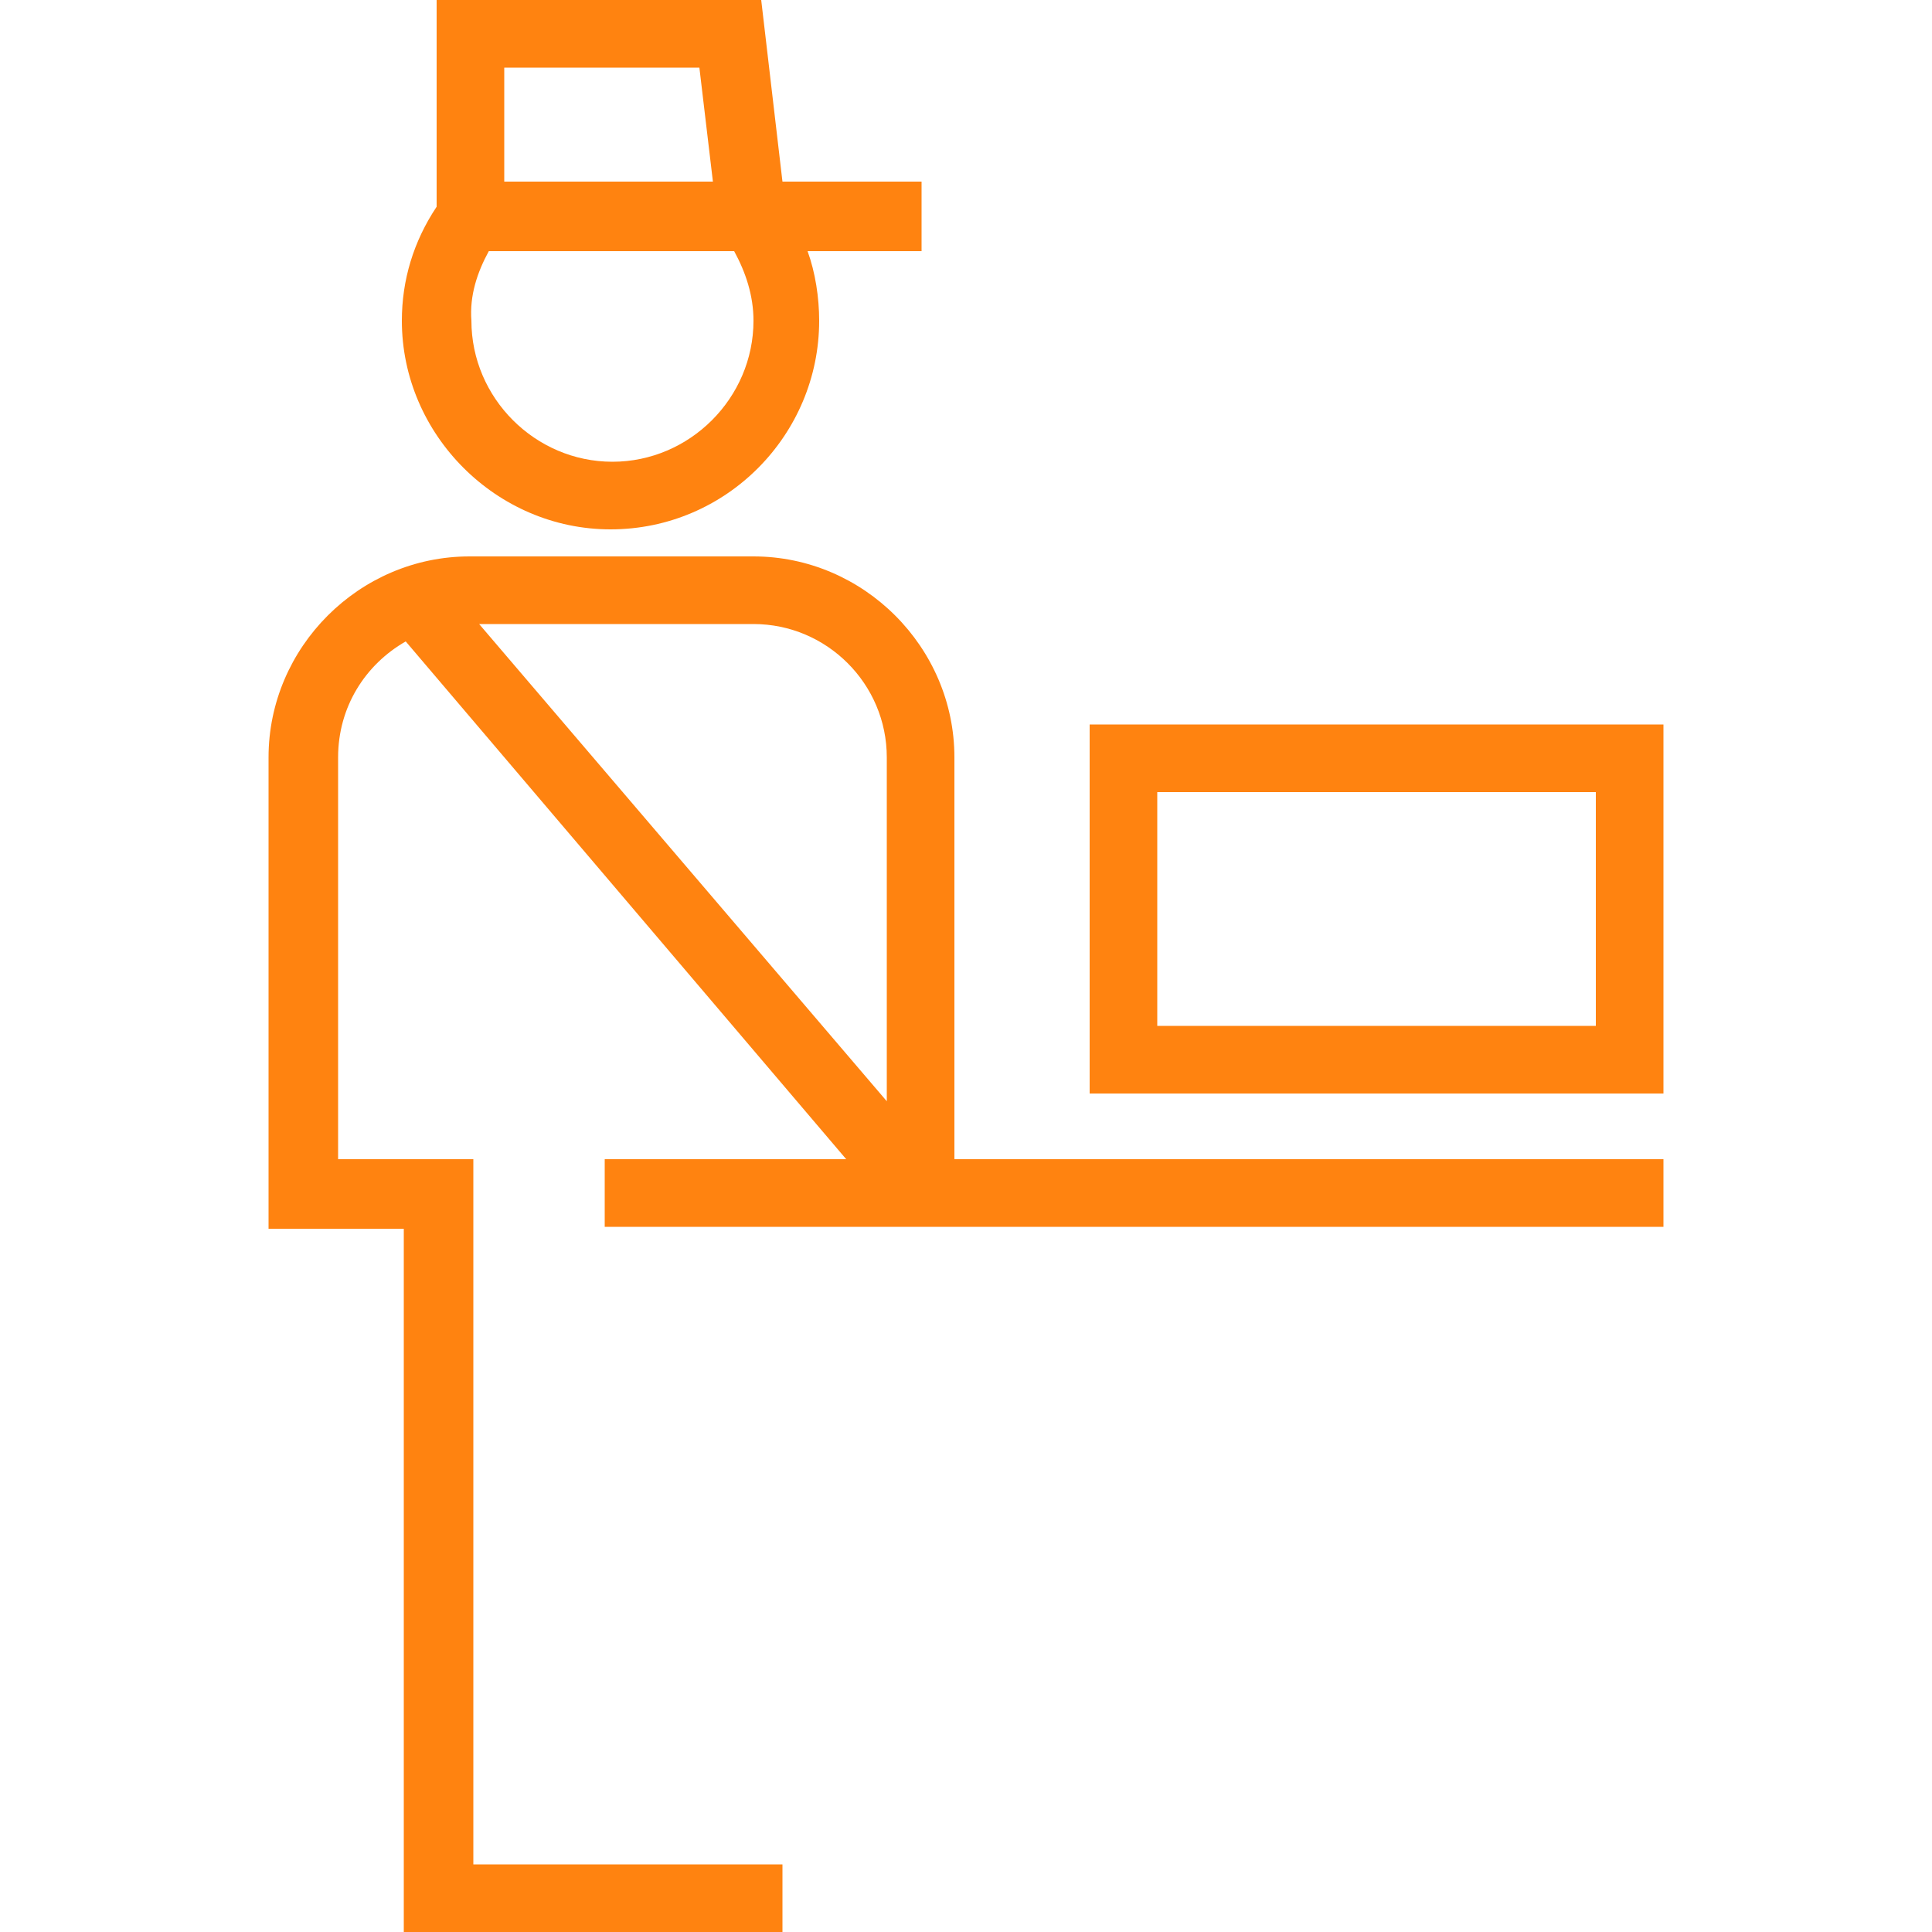 <?xml version="1.0" encoding="utf-8"?>
<!-- Generator: Adobe Illustrator 23.0.1, SVG Export Plug-In . SVG Version: 6.00 Build 0)  -->
<svg version="1.1" id="Livello_1" xmlns="http://www.w3.org/2000/svg" xmlns:xlink="http://www.w3.org/1999/xlink" x="0px" y="0px"
	 viewBox="0 0 100 100" enable-background="new 0 0 100 100" xml:space="preserve">
<g>
	<path fill="#FF8310" d="M49.4,39.2c0-5.7-4.7-10.4-10.4-10.4H24.3c-5.7,0-10.4,4.7-10.4,10.4v24.4h7V100h19.6v-3.5H24.5V60h-7V39.2
		c0-2.6,1.4-4.8,3.5-6L43.8,60H31.3v3.5h14.6v0h40.2V60H49.4V39.2z M24.8,32.3H39c3.8,0,6.9,3.1,6.9,6.9V57L24.8,32.3z"/>
	<path fill="#FF8310" d="M56.4,37.5v19.1h29.7V37.5H56.4z M82.6,53.1H59.9V41h22.7V53.1z"/>
	<path fill="#FF8310" d="M31.6,27.4c6,0,10.8-4.9,10.8-10.8c0-1.2-0.2-2.5-0.6-3.6h5.9V9.4h-7.2L39.4,0H22.6v10.7
		c-1.2,1.8-1.8,3.8-1.8,5.9C20.8,22.5,25.7,27.4,31.6,27.4z M36.2,3.5l0.7,5.9H26.1V3.5H36.2z M25.3,13H38c0.6,1.1,1,2.3,1,3.6
		c0,4-3.3,7.3-7.3,7.3s-7.3-3.3-7.3-7.3C24.3,15.3,24.7,14.1,25.3,13z"/>
</g>
</svg>
